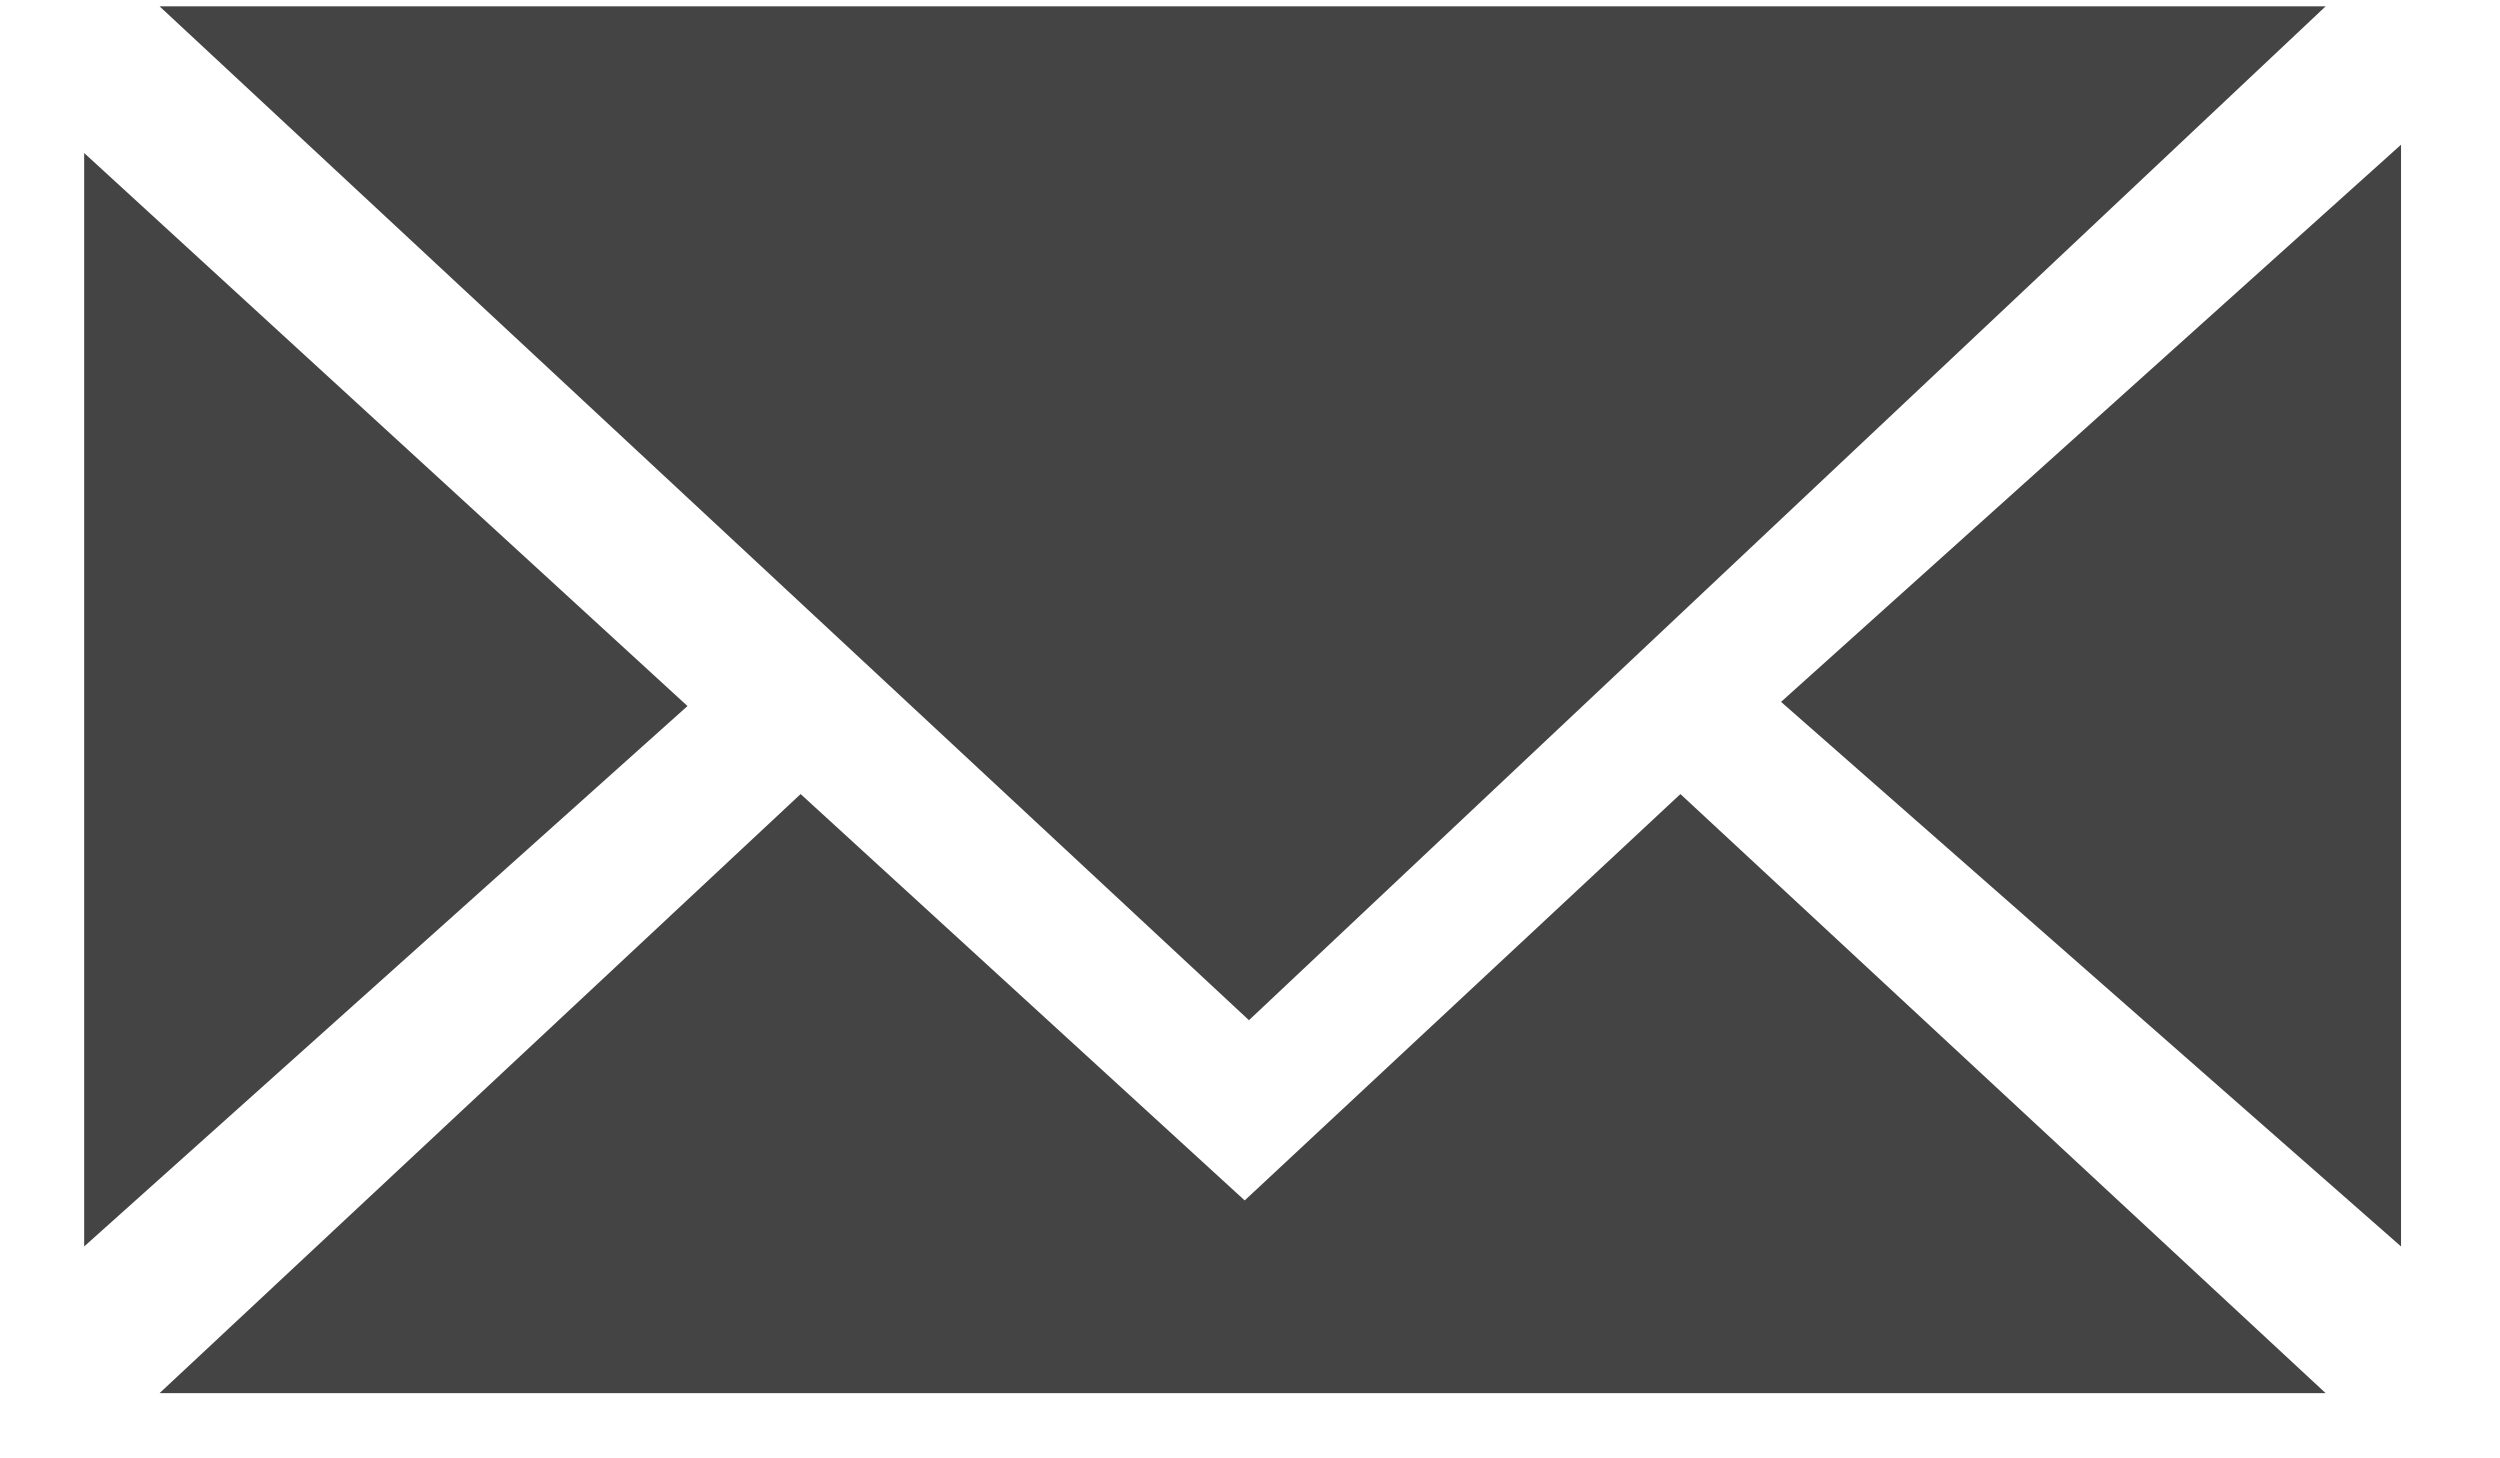 <?xml version="1.0" encoding="UTF-8"?>
<svg width="24px" height="14px" viewBox="0 0 24 14" version="1.1" xmlns="http://www.w3.org/2000/svg" xmlns:xlink="http://www.w3.org/1999/xlink">
    <!-- Generator: Sketch 59.1 (86144) - https://sketch.com -->
    <title>icon_邮箱</title>
    <desc>Created with Sketch.</desc>
    <g id="页面-1" stroke="none" stroke-width="1" fill="none" fill-rule="evenodd">
        <g id="首页" transform="translate(-540, -3247)" fill-rule="nonzero">
            <g id="底部信息" transform="translate(0, 2897)">
                <g id="编组-5" transform="translate(297, 337)">
                    <g id="icon_邮箱" transform="translate(235, 0)">
                        <rect id="矩形" fill="#000000" opacity="0" x="0" y="0" width="40" height="40"></rect>
                        <path d="M24.132,20.623 L19.949,24.524 L15.686,20.623 L9.532,26.374 L30.326,26.374 L24.132,20.623 L24.132,20.623 Z M31.05,14.389 L31.05,24.966 L25.098,19.738 L31.05,14.389 Z M8.808,14.469 L14.6,19.778 L8.808,24.966 L8.808,14.469 Z M9.532,13.061 L19.99,22.794 L30.326,13.061 L9.532,13.061 Z" id="形状" fill="#444444"></path>
                    </g>
                </g>
            </g>
        </g>
    </g>
</svg>